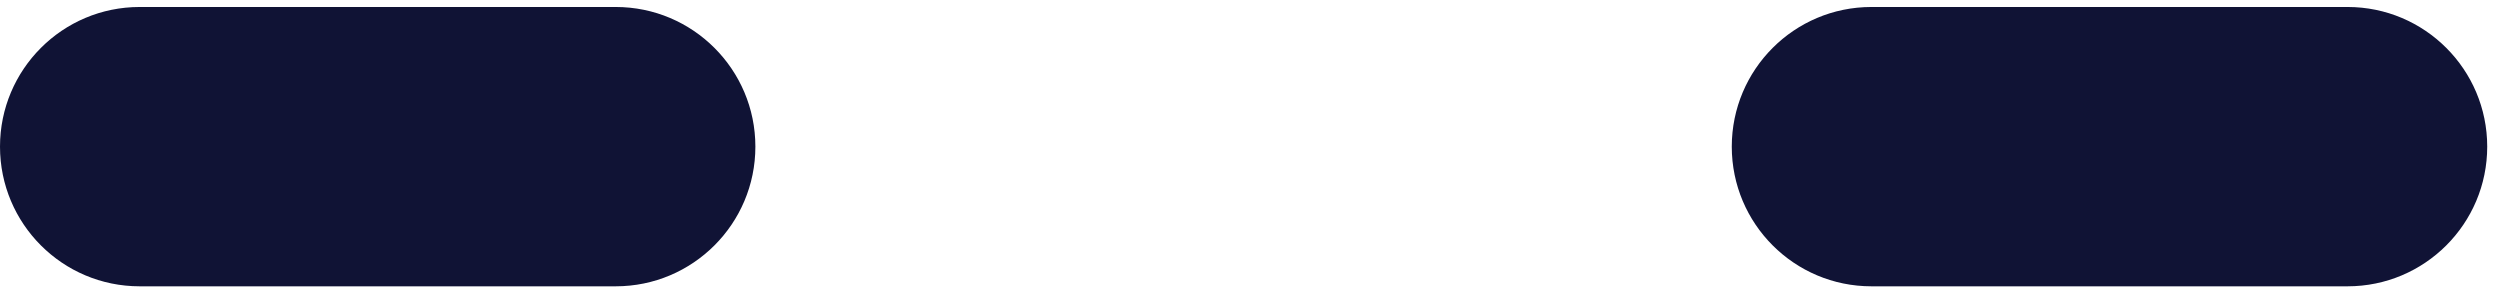 <svg width="35.8px" height="4.2px" viewBox="2 4.9 35.8 4.2" fill="none" xmlns="http://www.w3.org/2000/svg"><g id="Eyes/Poh/Upset"><g id="Group 6"><g id="Group 3"><path id="Fill 1" fill-rule="evenodd" clip-rule="evenodd" d="M35.617 9H28.799C27.694 9 26.799 8.104 26.799 7C26.799 5.896 27.694 5 28.799 5H35.617C36.721 5 37.617 5.896 37.617 7C37.617 8.104 36.721 9 35.617 9" fill="#101335"/></g><path id="Fill 4" fill-rule="evenodd" clip-rule="evenodd" d="M10.817 9H4C2.895 9 2 8.104 2 7C2 5.896 2.895 5 4 5H10.817C11.921 5 12.817 5.896 12.817 7C12.817 8.104 11.921 9 10.817 9" fill="#101335"/></g></g></svg>